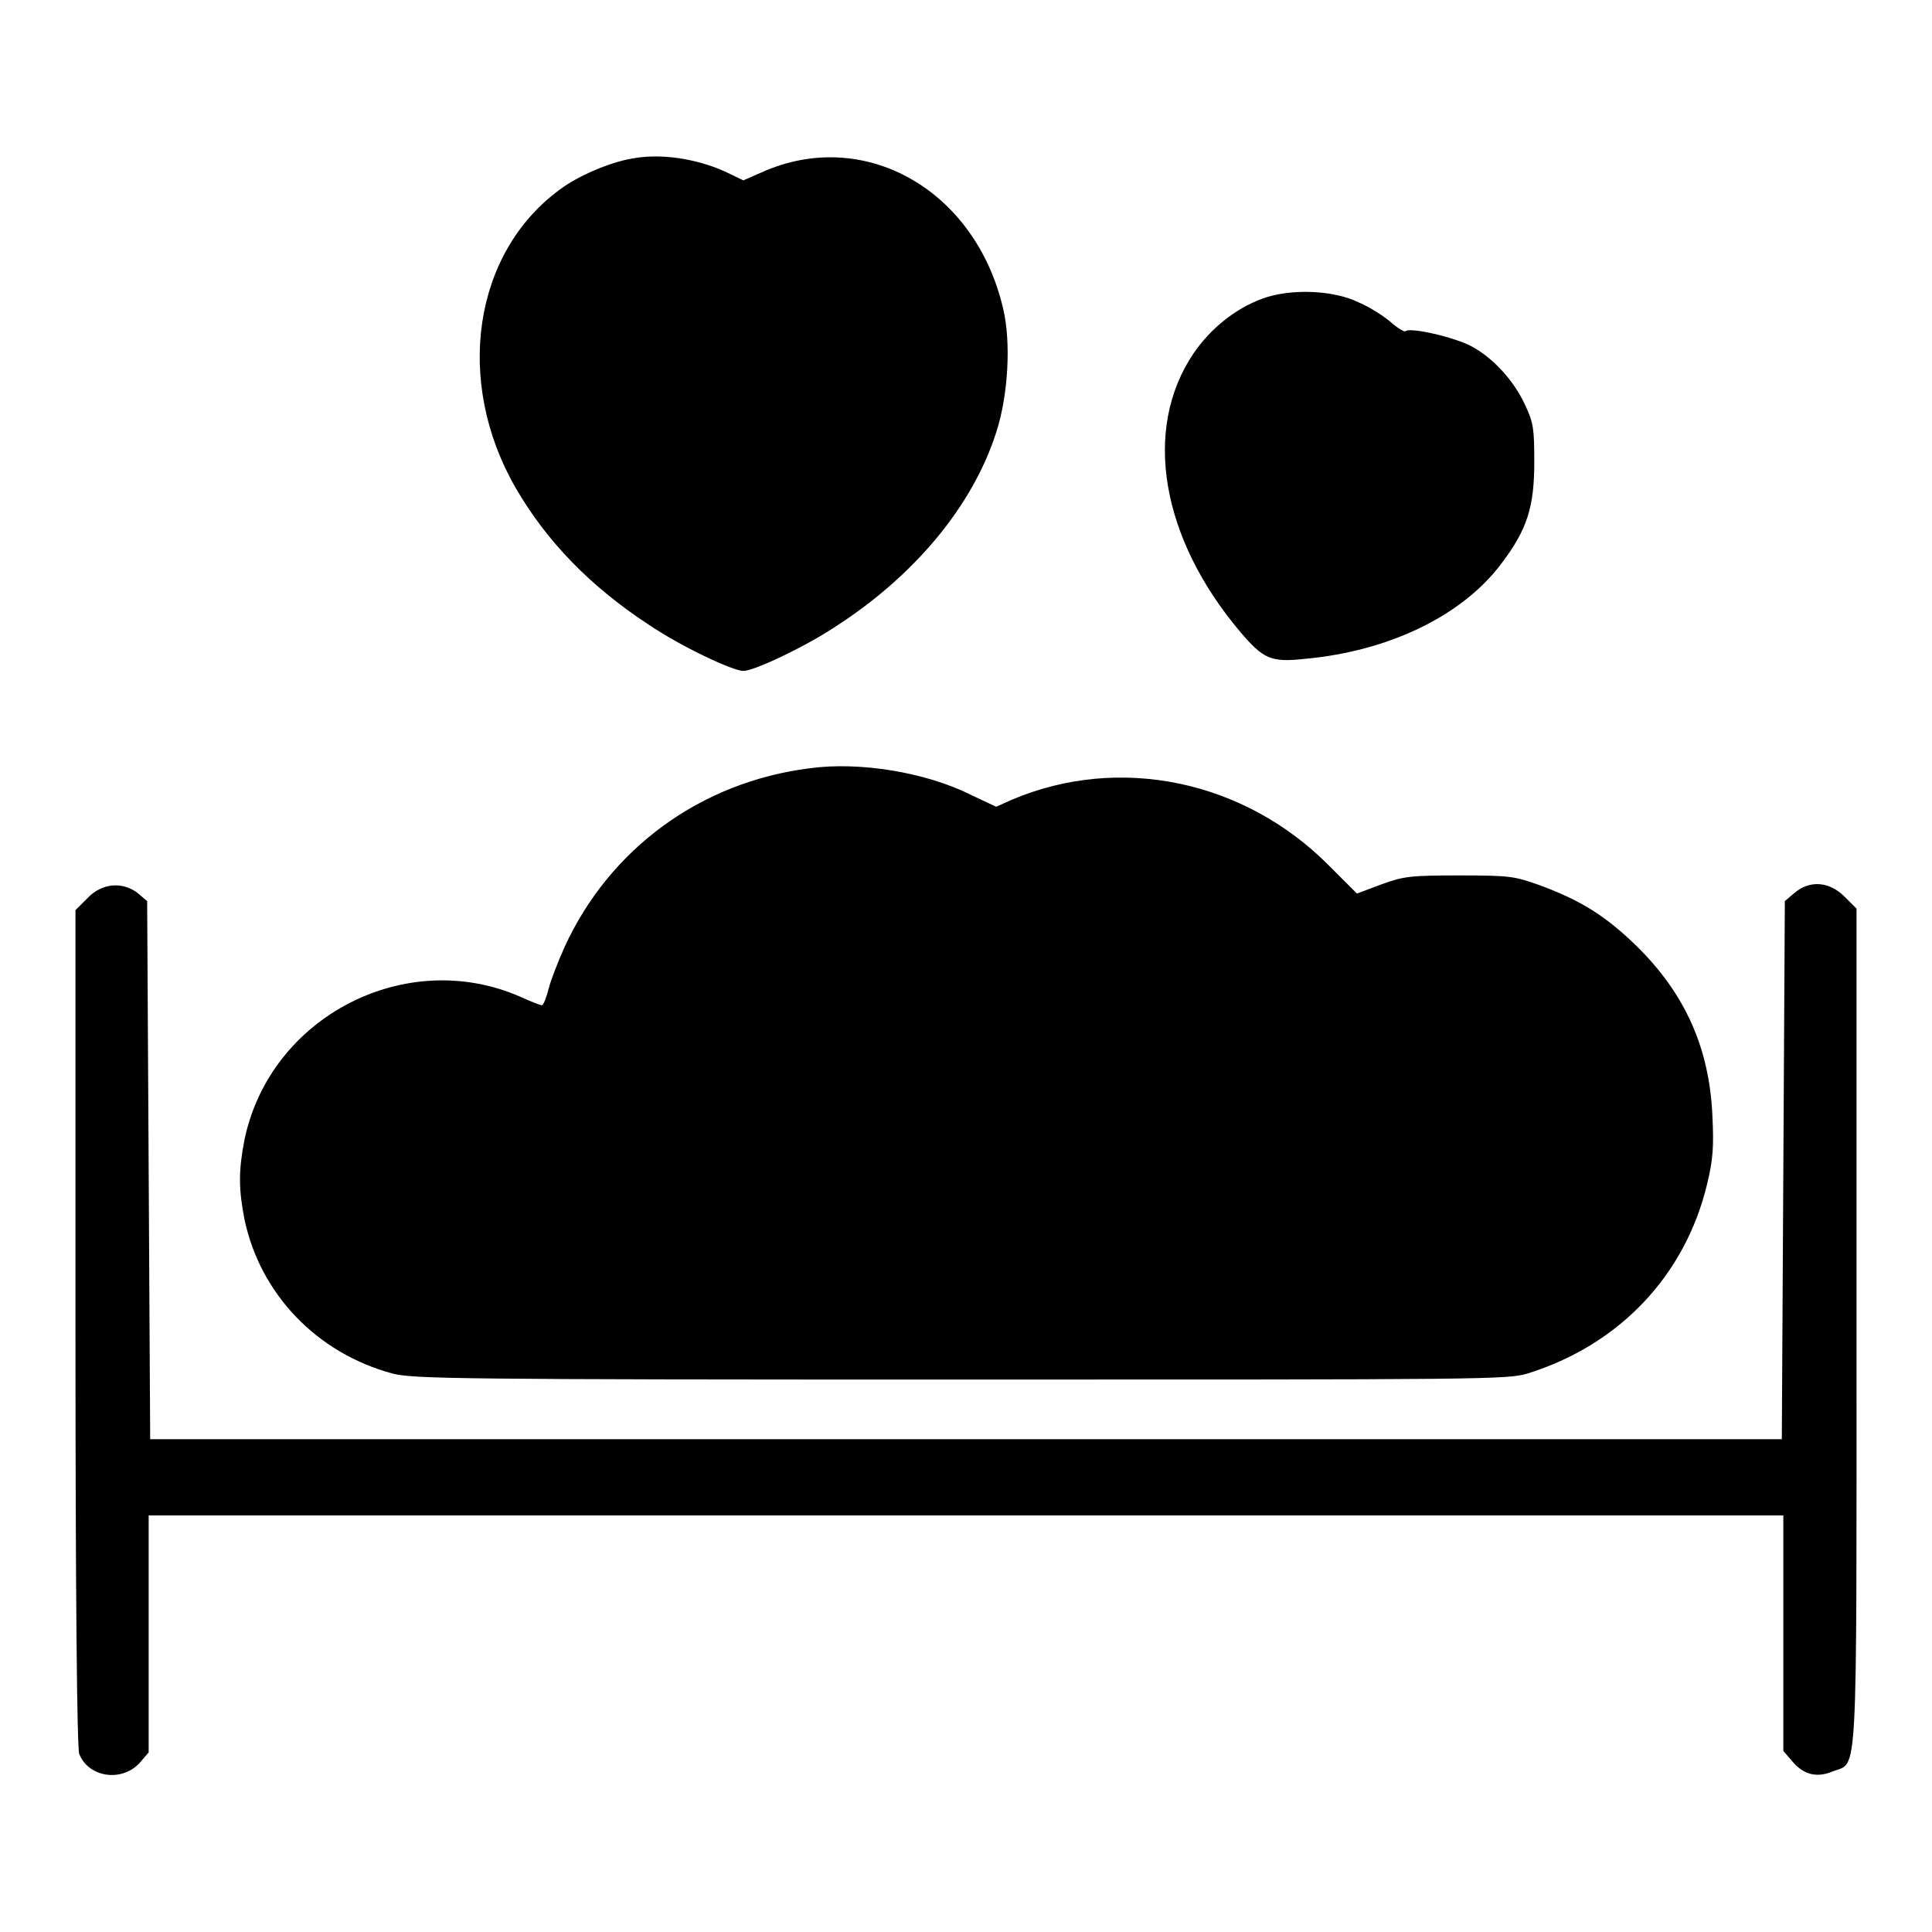 <?xml version="1.0" encoding="utf-8"?>
<!-- Svg Vector Icons : http://www.onlinewebfonts.com/icon -->
<!DOCTYPE svg PUBLIC "-//W3C//DTD SVG 1.1//EN" "http://www.w3.org/Graphics/SVG/1.1/DTD/svg11.dtd">
<svg version="1.1" xmlns="http://www.w3.org/2000/svg" xmlns:xlink="http://www.w3.org/1999/xlink" x="0px" y="0px" viewBox="0 0 256 256" enable-background="new 0 0 256 256" xml:space="preserve">
<g><g><g><path fill="#000000" d="M83.8,21c-3,0.5-7.2,2.3-9.6,4.1c-11.5,8.4-14,25.4-5.9,39.5c4.1,7.1,9.9,13.1,17.7,18.2c4.3,2.9,11.1,6.1,12.5,6.1c1.4,0,8-3.1,12.1-5.8c10.6-6.8,18.3-16.1,21.4-25.8c1.6-4.9,2-12,0.9-16.5c-3.7-15.7-18.4-24-31.9-18l-2.5,1.1L96,22.7C92.2,21,87.5,20.3,83.8,21z"/><path fill="#000000" d="M167.2,39.6c-3.5,1.3-6.8,3.9-9.1,7.3c-6.7,10-4.3,24.4,6.3,36.9c3,3.5,4,4,8.5,3.5c11.1-1,20.9-5.7,26.1-12.7c3.4-4.5,4.3-7.5,4.3-13.4c0-4.3-0.1-5.2-1.2-7.5c-1.5-3.3-4.3-6.3-7.1-7.8c-2.2-1.2-8.2-2.6-8.8-2c-0.1,0.1-1-0.4-1.9-1.2c-0.9-0.8-2.8-2-4.2-2.6C176.7,38.4,170.9,38.2,167.2,39.6z"/><path fill="#000000" d="M107.3,101.8c-14.4,1.8-26.5,10.6-32.5,23.7c-0.8,1.8-1.8,4.3-2.1,5.5c-0.3,1.2-0.7,2.2-0.9,2.2s-1.5-0.5-2.8-1.1c-15.2-6.7-33.2,2.6-36.6,18.9c-0.8,4.1-0.8,6.5,0,10.6c2.1,9.9,9.6,17.7,19.6,20.4c2.7,0.7,8.5,0.8,75.3,0.8c69.1,0,72.5,0,75.1-0.8c12.2-3.8,20.9-13,23.8-25.1c0.8-3.3,0.9-5,0.7-9.1c-0.4-8.9-3.6-16.1-10-22.4c-4.1-4-7.3-6-12.6-8c-3.6-1.3-4.1-1.4-10.9-1.4c-6.5,0-7.4,0.1-10.4,1.2l-3.2,1.2l-3.7-3.7c-11.2-11.3-27.8-14.8-42.1-8.7l-2,0.9l-3.4-1.6C122.6,102.3,113.8,100.9,107.3,101.8z"/><path fill="#000000" d="M11.6,119l-1.6,1.6v55.3c0,34.8,0.2,55.8,0.5,56.5c1.2,3.1,5.6,3.8,8,1.2l1.2-1.4v-15.7v-15.7H128h108.3v15.6v15.6l1.2,1.4c1.5,1.8,3.3,2.2,5.4,1.3c3.3-1.3,3.1,2.7,3.1-58.9v-55.4l-1.6-1.6c-2-2-4.6-2.2-6.6-0.5l-1.3,1.1l-0.2,35.7l-0.2,35.6H128H19.9l-0.2-35.6l-0.2-35.7l-1.3-1.1C16.2,116.8,13.5,117,11.6,119z"/></g></g></g>
</svg>